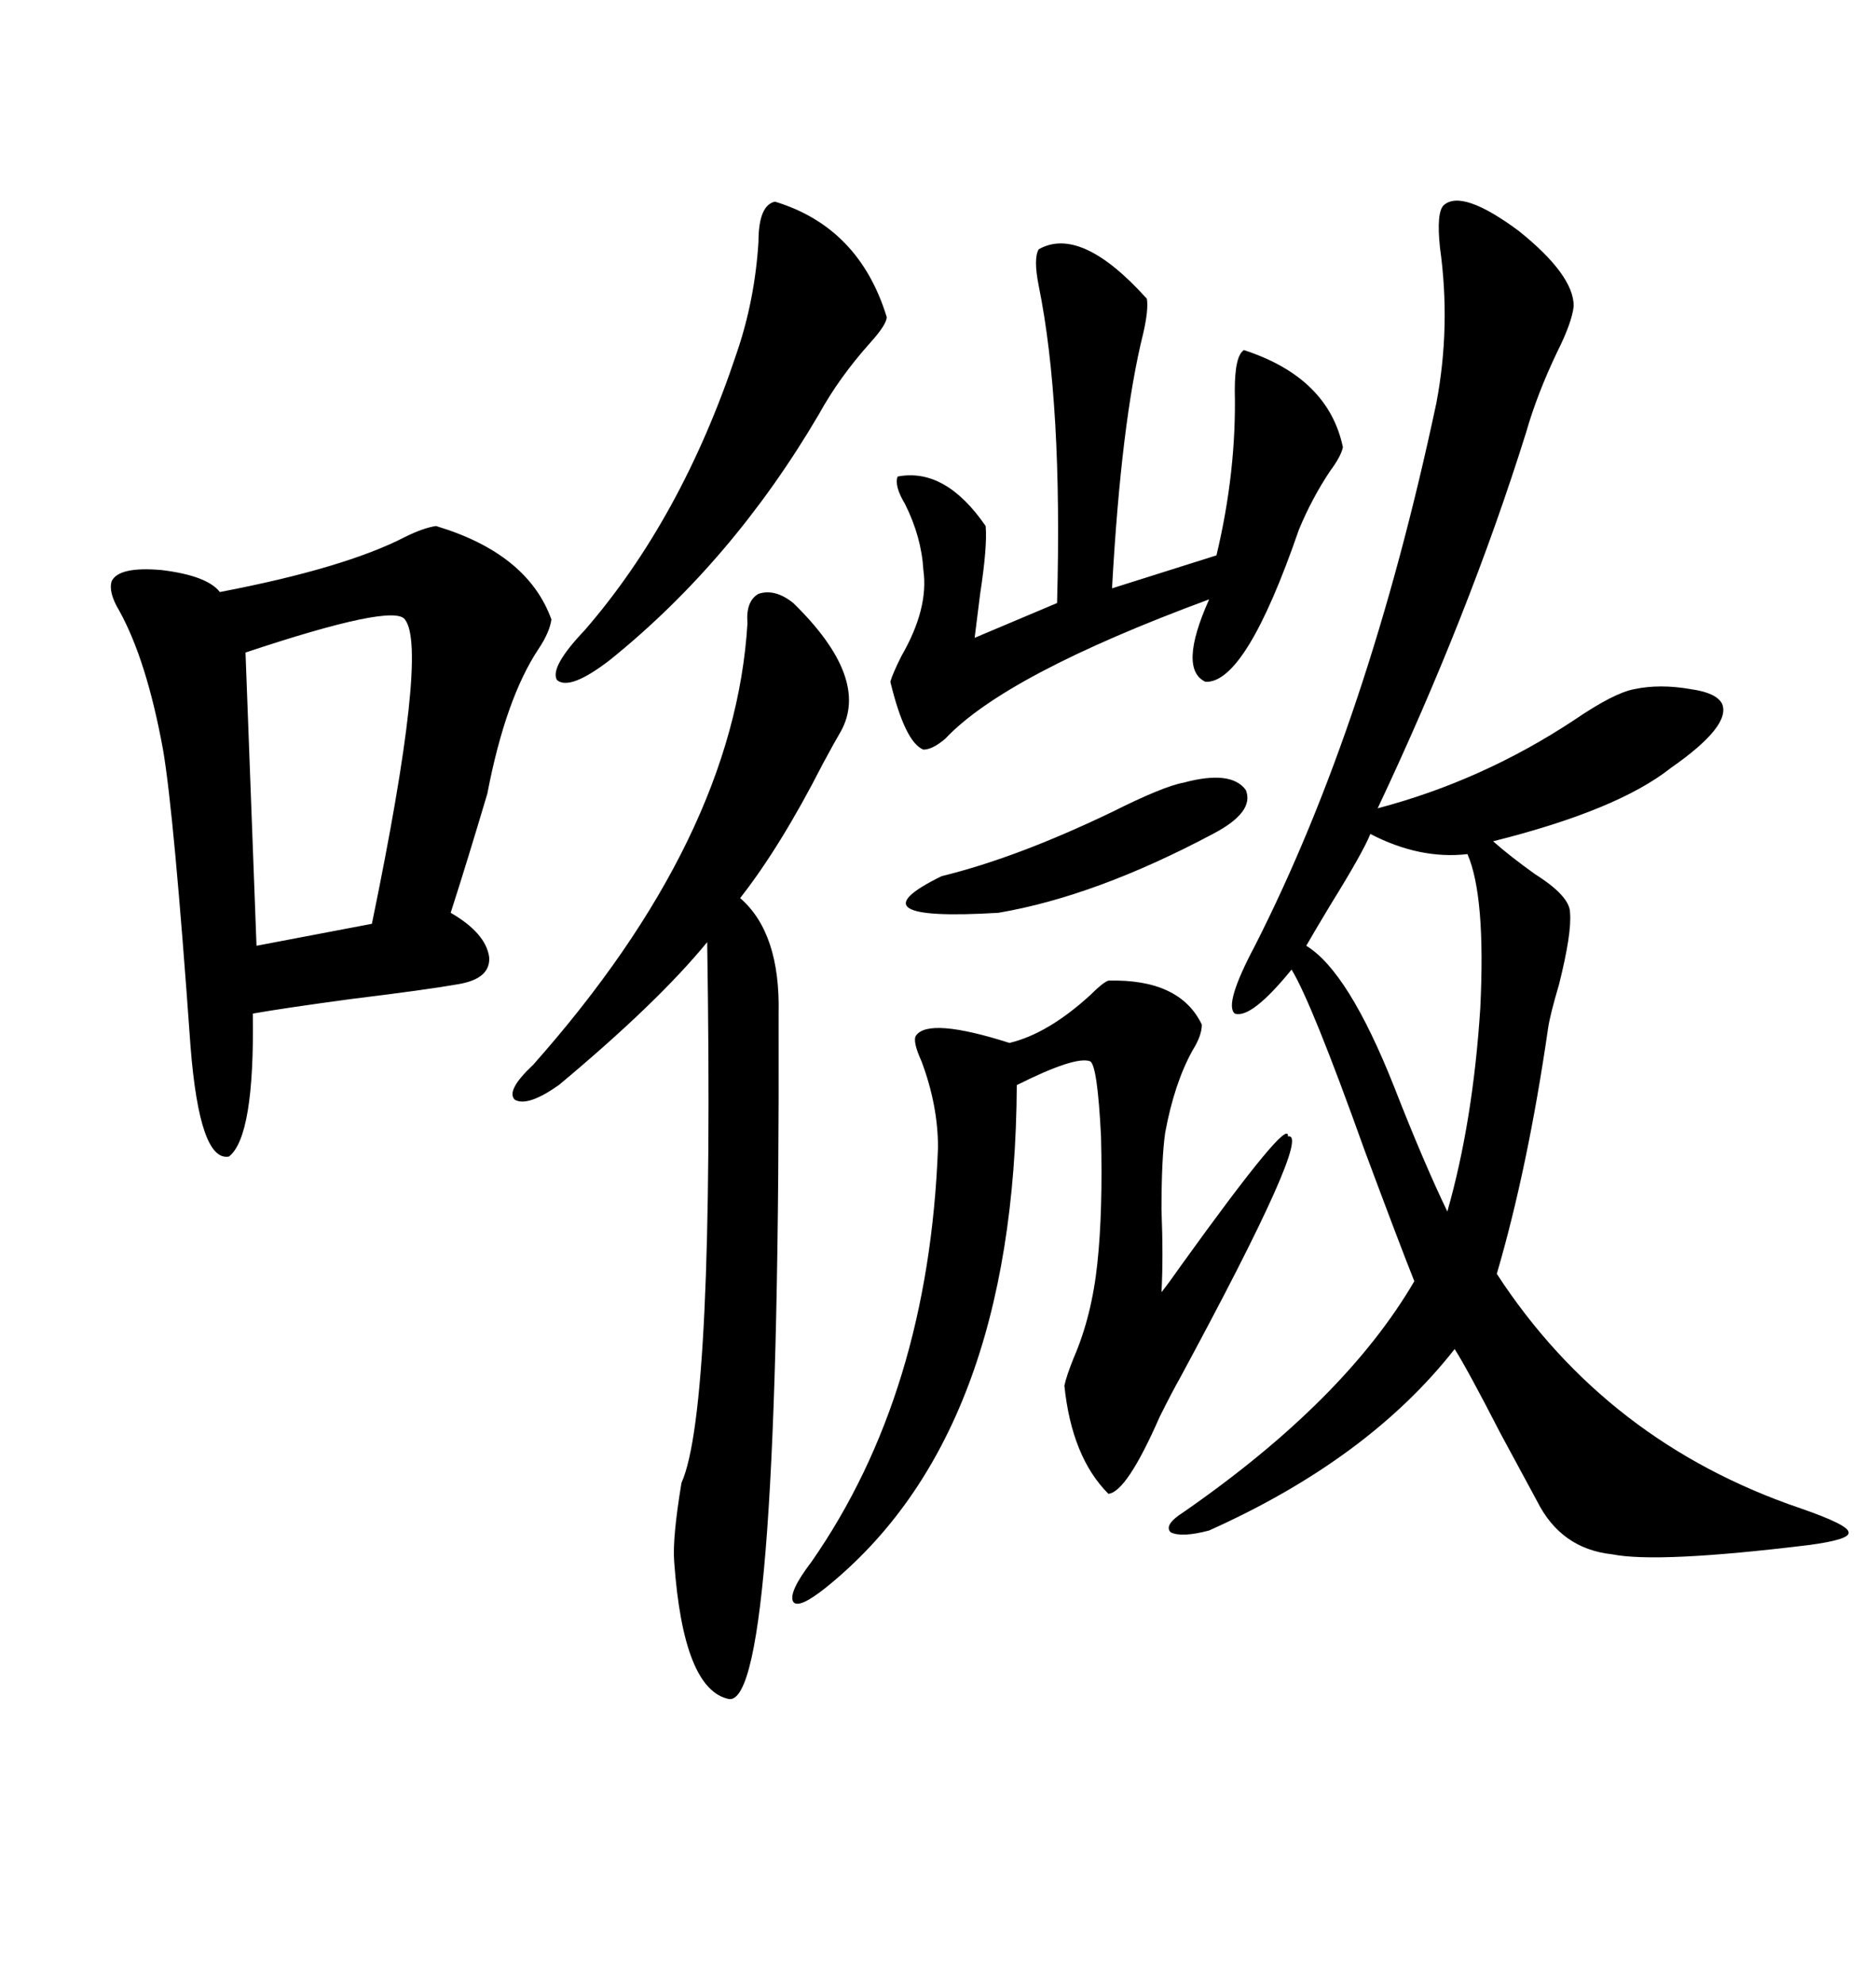 <svg xmlns="http://www.w3.org/2000/svg" xmlns:xlink="http://www.w3.org/1999/xlink" width="300" height="317.285"><path d="M230.86 32.81L230.86 32.81Q233.79 30.18 242.87 36.91L242.87 36.91Q251.66 43.95 251.66 48.93L251.66 48.93Q251.37 51.56 249.02 56.25L249.02 56.25Q245.80 62.99 244.04 69.14L244.04 69.14Q234.96 98.14 220.31 129.20L220.31 129.20Q237.01 124.80 251.66 115.14L251.66 115.14Q258.11 110.74 261.33 110.16L261.33 110.16Q265.43 109.28 270.41 110.16L270.41 110.16Q274.51 110.74 275.39 112.50L275.39 112.50Q276.86 116.02 267.19 122.75L267.19 122.75Q258.69 129.49 238.77 134.47L238.77 134.47Q241.41 136.82 245.51 139.75L245.51 139.75Q251.07 143.26 251.07 145.90L251.07 145.90Q251.37 149.12 249.32 157.32L249.32 157.32Q247.85 162.30 247.56 164.36L247.56 164.36Q244.34 186.62 239.36 203.61L239.36 203.61Q256.93 230.57 287.99 241.11L287.99 241.11Q295.61 243.75 295.61 244.92L295.61 244.92Q295.90 246.09 289.16 246.97L289.16 246.97Q265.14 249.90 257.81 248.44L257.81 248.44Q249.61 247.56 245.80 239.94L245.80 239.94Q244.04 236.72 239.94 229.10L239.94 229.10Q234.67 218.85 232.62 215.63L232.62 215.63Q218.85 233.20 193.36 244.63L193.36 244.63Q188.96 245.80 187.21 244.92L187.21 244.92Q186.04 243.75 189.26 241.70L189.26 241.70Q215.04 223.83 226.17 204.79L226.17 204.79Q223.83 198.93 218.26 183.98L218.26 183.98Q209.77 160.25 206.54 154.98L206.54 154.98Q200.10 162.89 197.46 162.01L197.46 162.01Q195.70 160.55 200.68 151.17L200.68 151.17Q218.85 115.43 229.69 64.45L229.69 64.45Q232.03 52.15 230.27 39.55L230.27 39.55Q229.69 33.98 230.86 32.81ZM72.07 145.90L72.07 145.90Q77.64 149.12 78.22 152.93L78.22 152.93Q78.52 156.45 73.24 157.32L73.24 157.32Q68.26 158.20 56.25 159.67L56.25 159.67Q45.41 161.13 40.43 162.01L40.43 162.01Q40.72 181.64 36.62 184.86L36.62 184.86Q31.93 185.74 30.47 167.29L30.47 167.29Q27.83 130.08 26.07 119.82L26.07 119.82Q23.44 105.47 19.04 97.56L19.04 97.56Q17.29 94.63 17.87 92.87L17.87 92.87Q19.04 90.53 25.78 91.11L25.78 91.11Q33.11 91.99 35.16 94.63L35.16 94.63Q55.08 90.82 64.75 85.84L64.75 85.84Q67.68 84.38 69.73 84.08L69.73 84.08Q84.38 88.48 88.18 99.02L88.18 99.02Q87.89 101.07 86.13 103.71L86.13 103.71Q80.86 111.62 77.93 126.86L77.93 126.86Q74.71 137.70 72.07 145.90ZM126.86 96.39L126.86 96.39Q139.16 108.40 134.47 116.89L134.47 116.89Q133.59 118.36 131.54 122.17L131.54 122.17Q124.80 135.35 118.36 143.55L118.36 143.55Q124.80 149.12 124.51 162.01L124.51 162.01Q124.80 272.46 116.60 271.58L116.60 271.58Q109.28 270.12 107.81 249.61L107.81 249.61Q107.52 245.80 108.98 237.01L108.98 237.01Q114.26 225.29 113.09 150.59L113.09 150.59Q105.18 160.25 89.36 173.44L89.36 173.44Q84.38 176.95 82.32 175.78L82.32 175.78Q80.86 174.32 85.25 170.21L85.25 170.21Q117.48 133.89 119.53 99.61L119.53 99.61Q119.24 96.09 121.29 94.92L121.29 94.92Q123.93 94.04 126.86 96.39ZM177.25 156.74L177.25 156.74Q188.67 156.45 192.19 163.77L192.19 163.77Q192.19 165.53 190.72 167.87L190.72 167.87Q187.79 173.14 186.33 181.05L186.33 181.05Q185.74 185.16 185.74 193.36L185.74 193.36Q186.04 200.98 185.74 206.54L185.74 206.54Q186.91 205.08 188.96 202.15L188.96 202.15Q206.25 178.13 205.96 181.64L205.96 181.64Q210.06 180.76 188.67 220.31L188.67 220.31Q187.50 222.36 185.45 226.46L185.45 226.46Q180.18 238.48 177.25 238.77L177.25 238.77Q171.39 232.91 170.21 221.48L170.21 221.48Q170.51 220.02 171.68 217.09L171.68 217.09Q174.61 210.35 175.49 201.86L175.49 201.86Q176.37 193.65 176.07 181.64L176.07 181.64Q175.49 170.21 174.32 169.63L174.32 169.63Q171.97 168.75 162.60 173.44L162.60 173.44Q162.30 229.39 132.13 253.71L132.13 253.71Q127.73 257.23 126.86 256.05L126.86 256.05Q125.98 254.59 129.79 249.61L129.79 249.61Q148.54 222.66 150 183.40L150 183.40Q150 176.66 147.36 169.63L147.36 169.63Q145.90 166.41 146.48 165.53L146.48 165.53Q148.54 162.60 161.43 166.70L161.43 166.70Q167.58 165.23 174.32 159.08L174.32 159.08Q176.37 157.03 177.25 156.74ZM166.11 39.84L166.11 39.84Q172.85 36.04 183.40 47.75L183.40 47.75Q183.69 49.51 182.81 53.32L182.81 53.32Q179.30 67.38 177.83 94.04L177.83 94.04L194.53 88.77Q197.75 75.29 197.46 62.40L197.46 62.40Q197.46 56.84 198.93 55.96L198.93 55.96Q212.40 60.35 214.75 71.48L214.75 71.48Q214.45 72.95 212.70 75.29L212.70 75.29Q209.77 79.69 207.71 84.67L207.71 84.67Q199.22 109.28 192.77 108.98L192.77 108.98Q188.38 106.93 193.36 95.80L193.36 95.80Q160.84 107.81 151.17 118.07L151.17 118.07Q149.12 119.82 147.66 119.82L147.66 119.82Q144.73 118.65 142.38 108.98L142.38 108.98Q142.68 107.81 144.14 104.88L144.14 104.88Q148.54 97.27 147.66 91.11L147.66 91.11Q147.36 85.84 144.73 80.57L144.73 80.57Q142.97 77.64 143.55 76.17L143.55 76.17Q151.17 74.71 157.62 84.08L157.62 84.08Q157.91 87.30 156.74 94.92L156.74 94.92Q156.15 99.61 155.86 101.95L155.86 101.95L169.04 96.39Q169.92 64.45 166.11 45.70L166.11 45.70Q165.23 41.31 166.11 39.84ZM64.75 99.02L64.75 99.02Q62.99 96.39 39.26 104.30L39.26 104.30L41.02 151.17L59.47 147.66Q68.55 103.71 64.75 99.02ZM123.93 32.23L123.93 32.23Q137.40 36.33 141.80 50.68L141.80 50.68Q141.80 51.86 139.16 54.79L139.16 54.79Q134.18 60.35 130.96 66.21L130.96 66.21Q117.19 89.65 97.56 105.47L97.56 105.47Q91.11 110.45 89.06 108.69L89.06 108.69Q87.89 106.64 93.46 100.78L93.46 100.78Q108.98 82.91 117.77 56.54L117.77 56.54Q120.70 48.05 121.29 38.67L121.29 38.67Q121.29 32.81 123.93 32.23ZM219.14 133.30L219.14 133.30Q217.97 136.23 212.70 144.73L212.70 144.73Q210.06 149.12 208.89 151.17L208.89 151.17Q215.63 155.27 222.95 173.73L222.95 173.73Q227.64 185.74 231.45 193.65L231.45 193.65Q235.55 179.30 236.72 161.13L236.72 161.13Q237.60 143.26 234.67 136.52L234.67 136.52Q227.05 137.40 219.14 133.30ZM189.26 125.10L189.26 125.10Q196.88 123.05 199.22 126.27L199.22 126.27Q200.68 129.79 193.95 133.30L193.95 133.30Q175.20 143.26 159.67 145.90L159.67 145.90Q135.64 147.36 150.59 140.04L150.59 140.04Q162.60 137.11 177.83 129.79L177.83 129.79Q186.04 125.68 189.26 125.10Z"/></svg>